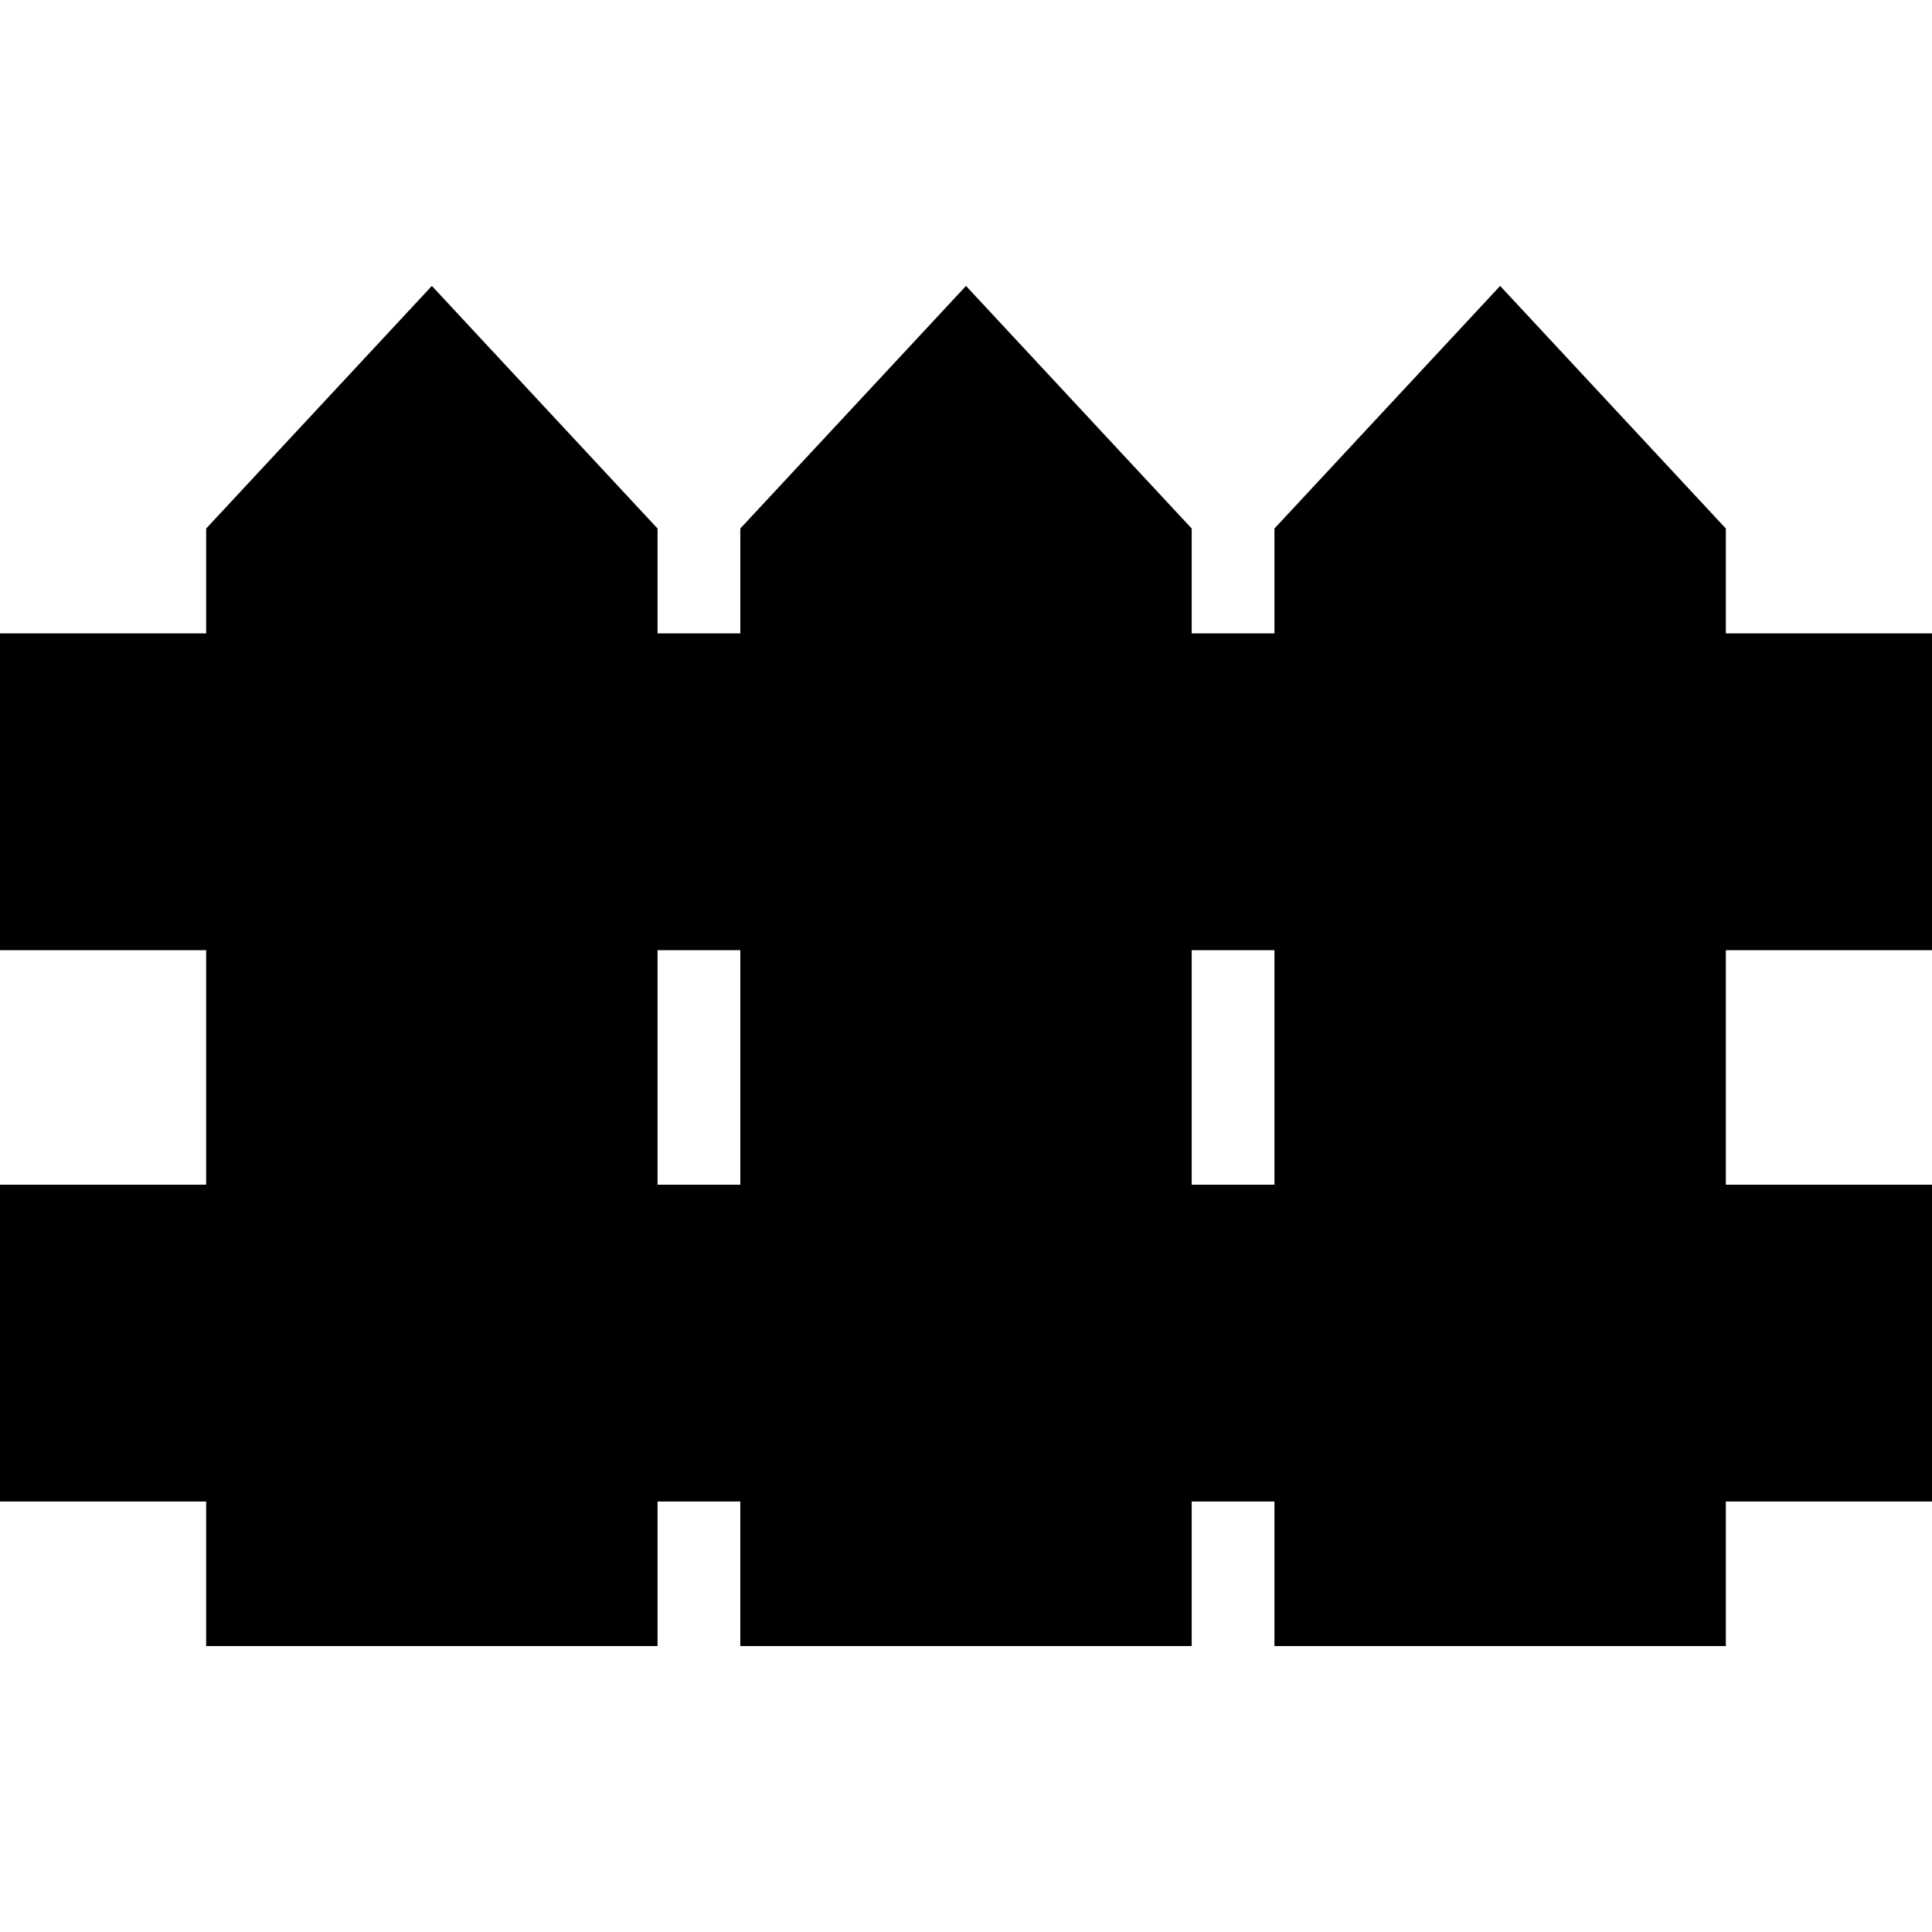 <?xml version="1.0" encoding="iso-8859-1"?>
<!-- Uploaded to: SVG Repo, www.svgrepo.com, Generator: SVG Repo Mixer Tools -->
<svg fill="#000000" height="800px" width="800px" version="1.1" id="Layer_1" xmlns="http://www.w3.org/2000/svg" xmlns:xlink="http://www.w3.org/1999/xlink" 
	 viewBox="0 0 512 512" xml:space="preserve">
<g>
	<g>
		<path d="M512,251.804v-83.95h-54.634v-27.788l-59.813-64.293l-59.813,64.293v27.788h-21.928v-27.788L256,75.773l-59.813,64.293
			v27.788h-21.928v-27.788l-59.813-64.293l-59.813,64.293v27.788H0v83.95h54.634v62.155H0v83.95h54.634v38.319h119.625v-38.319
			h21.928v38.319h119.626v-38.319h21.928v38.319h119.625v-38.319H512v-83.95h-54.634v-62.155H512z M196.187,313.958h-21.928v-62.155
			h21.928V313.958z M337.741,313.958h-21.928v-62.155h21.928V313.958z"/>
	</g>
</g>
</svg>
